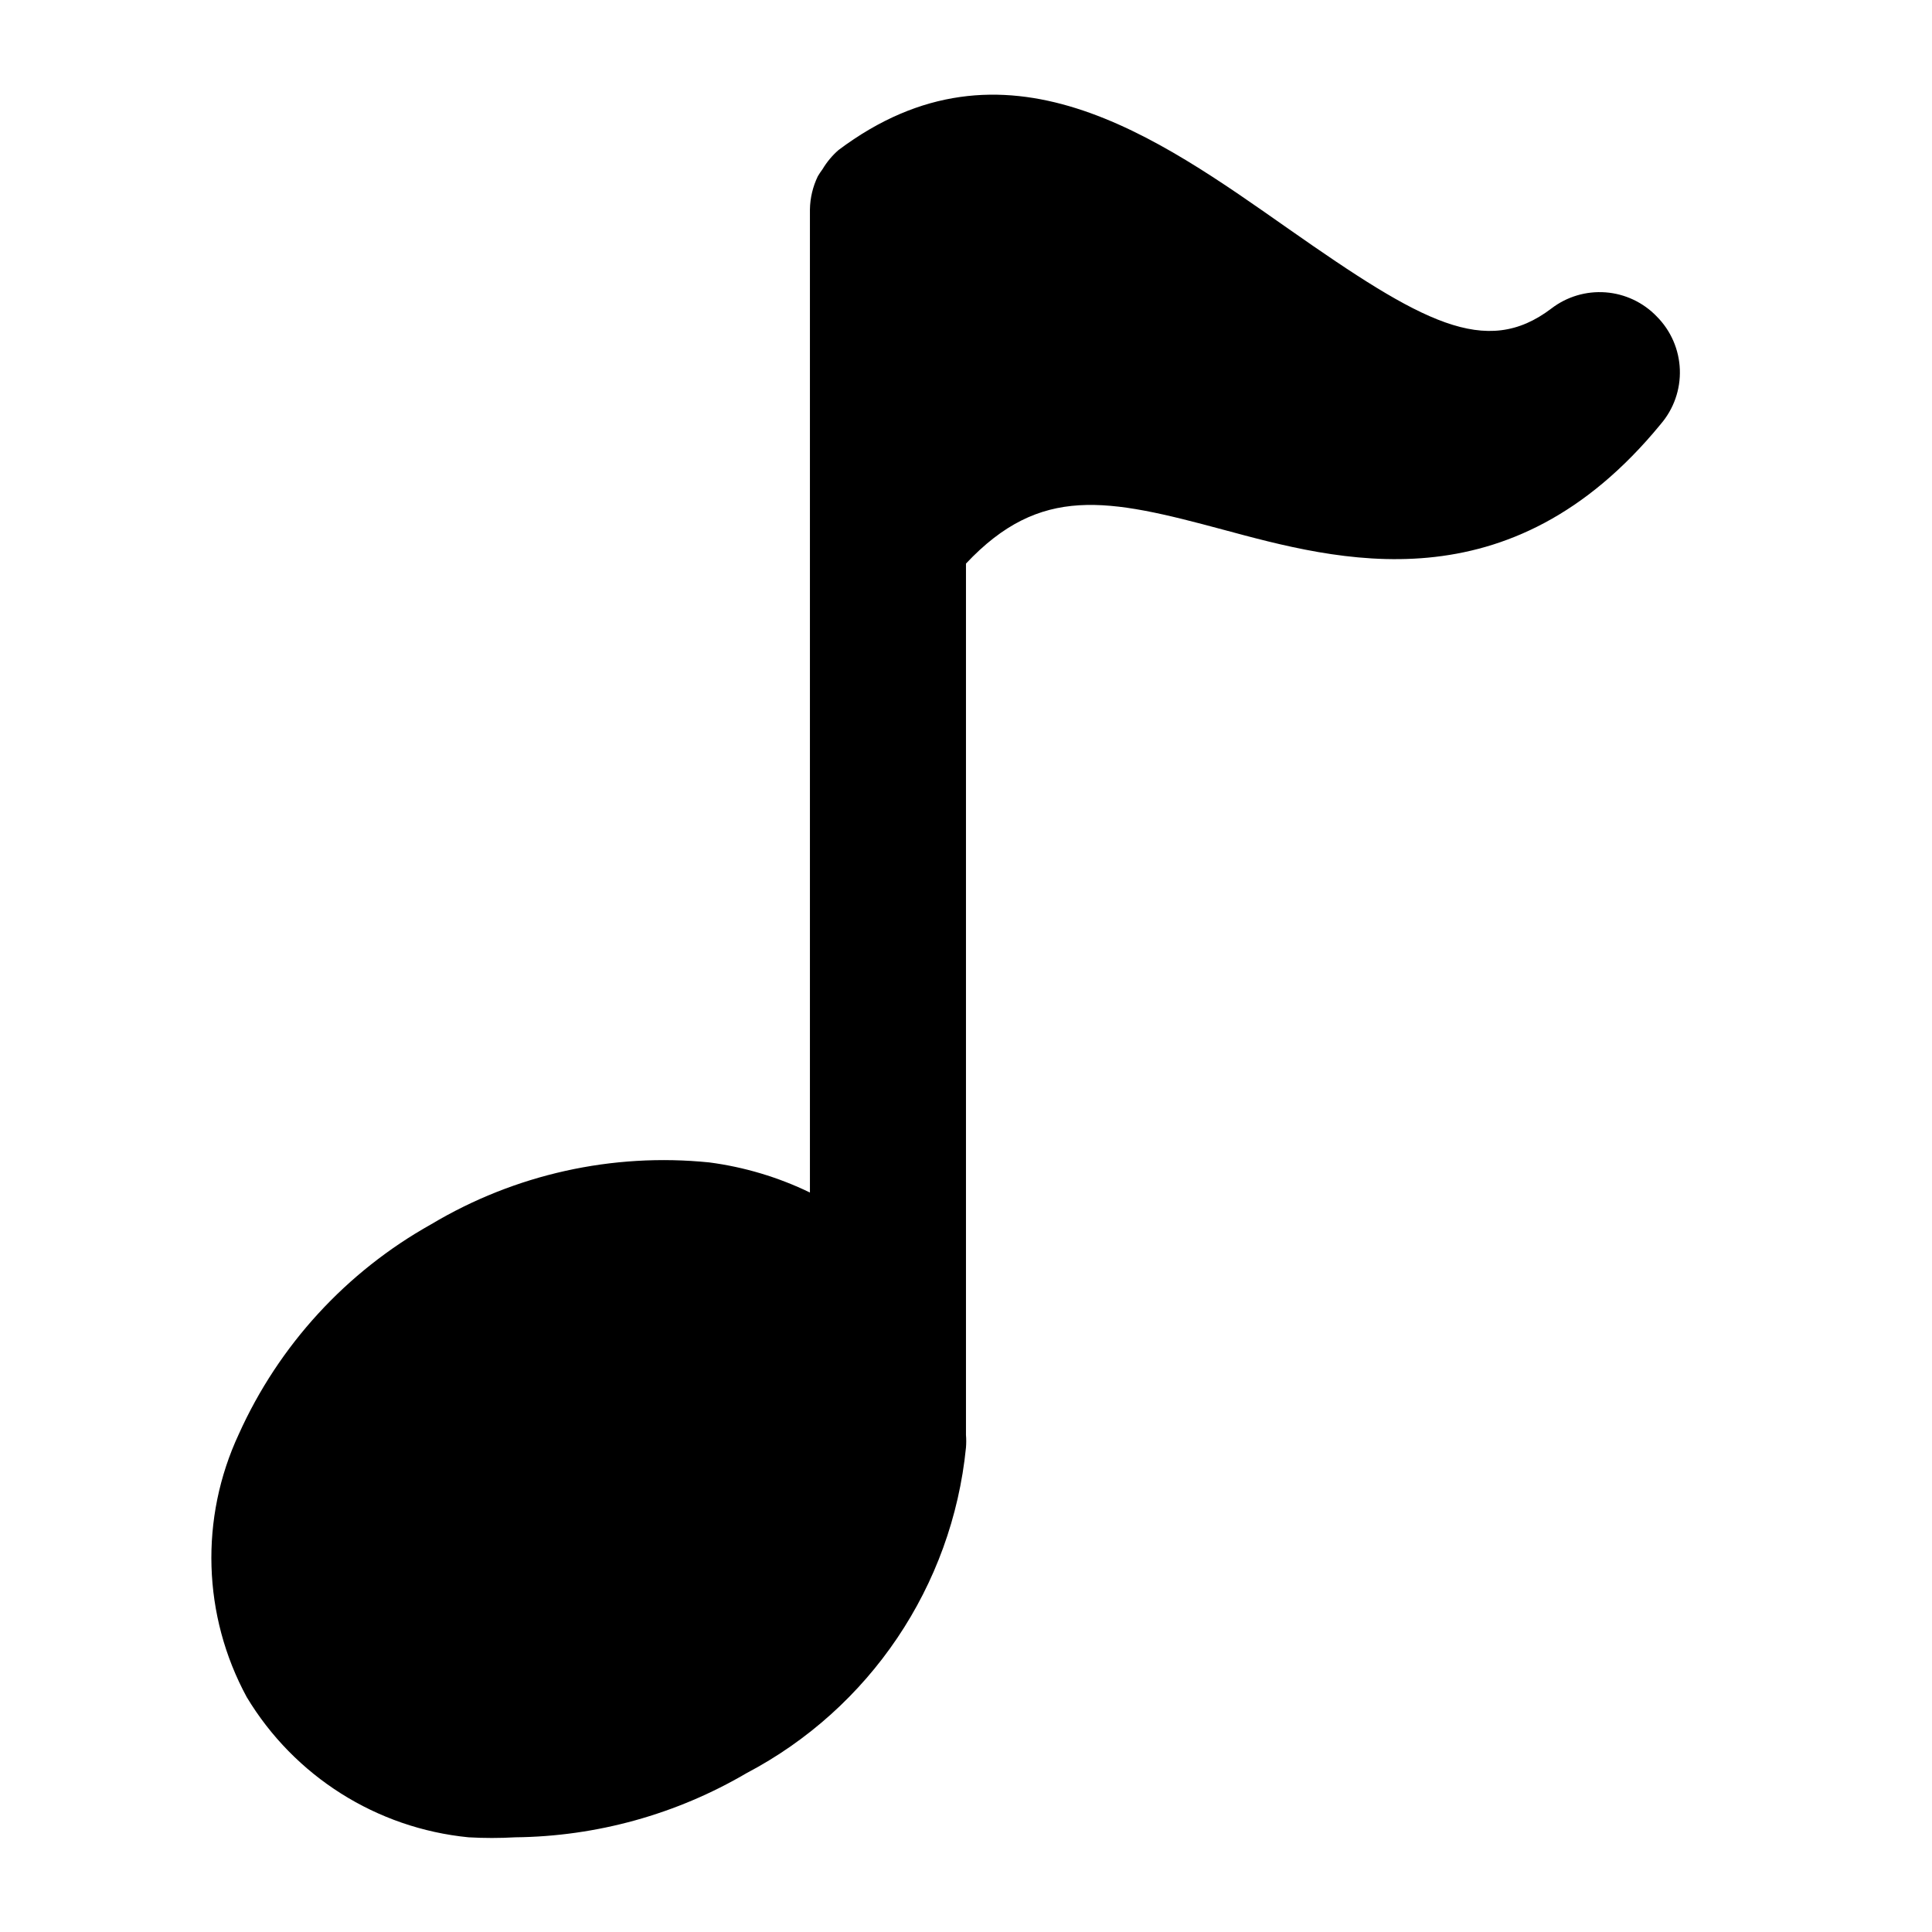 <?xml version="1.0" encoding="UTF-8"?>
<!-- Uploaded to: ICON Repo, www.svgrepo.com, Generator: ICON Repo Mixer Tools -->
<svg fill="#000000" width="800px" height="800px" version="1.1" viewBox="144 144 512 512" xmlns="http://www.w3.org/2000/svg">
 <path d="m583.05 227.86c-3.582-3.723-8.41-5.996-13.559-6.383-5.152-0.387-10.266 1.137-14.363 4.285-17.422 13.227-34.426 3.57-69.484-20.992-35.059-24.562-75.57-53.949-119.45-20.992h0.004c-1.656 1.449-3.074 3.148-4.199 5.035-0.453 0.609-0.875 1.238-1.262 1.891-1.332 2.75-2.047 5.762-2.098 8.816v260.51c-8.402-4.07-17.402-6.762-26.66-7.977-25.684-2.606-51.52 3.137-73.684 16.375-22.531 12.59-40.414 32.094-51.008 55.629-10.387 22.25-9.609 48.109 2.098 69.691 12.621 20.98 34.414 34.758 58.777 37.156 4.125 0.238 8.262 0.238 12.387 0 21.566-0.223 42.695-6.086 61.297-17.004 32.645-17.164 54.488-49.574 58.148-86.277 0.09-1.117 0.09-2.238 0-3.356v-230.91c19.734-20.992 37.574-17.215 68.016-9.027 30.438 8.188 75.992 20.992 116.09-27.918h-0.004c3.461-4.016 5.277-9.188 5.082-14.48-0.195-5.297-2.383-10.324-6.129-14.07z"/>
</svg>